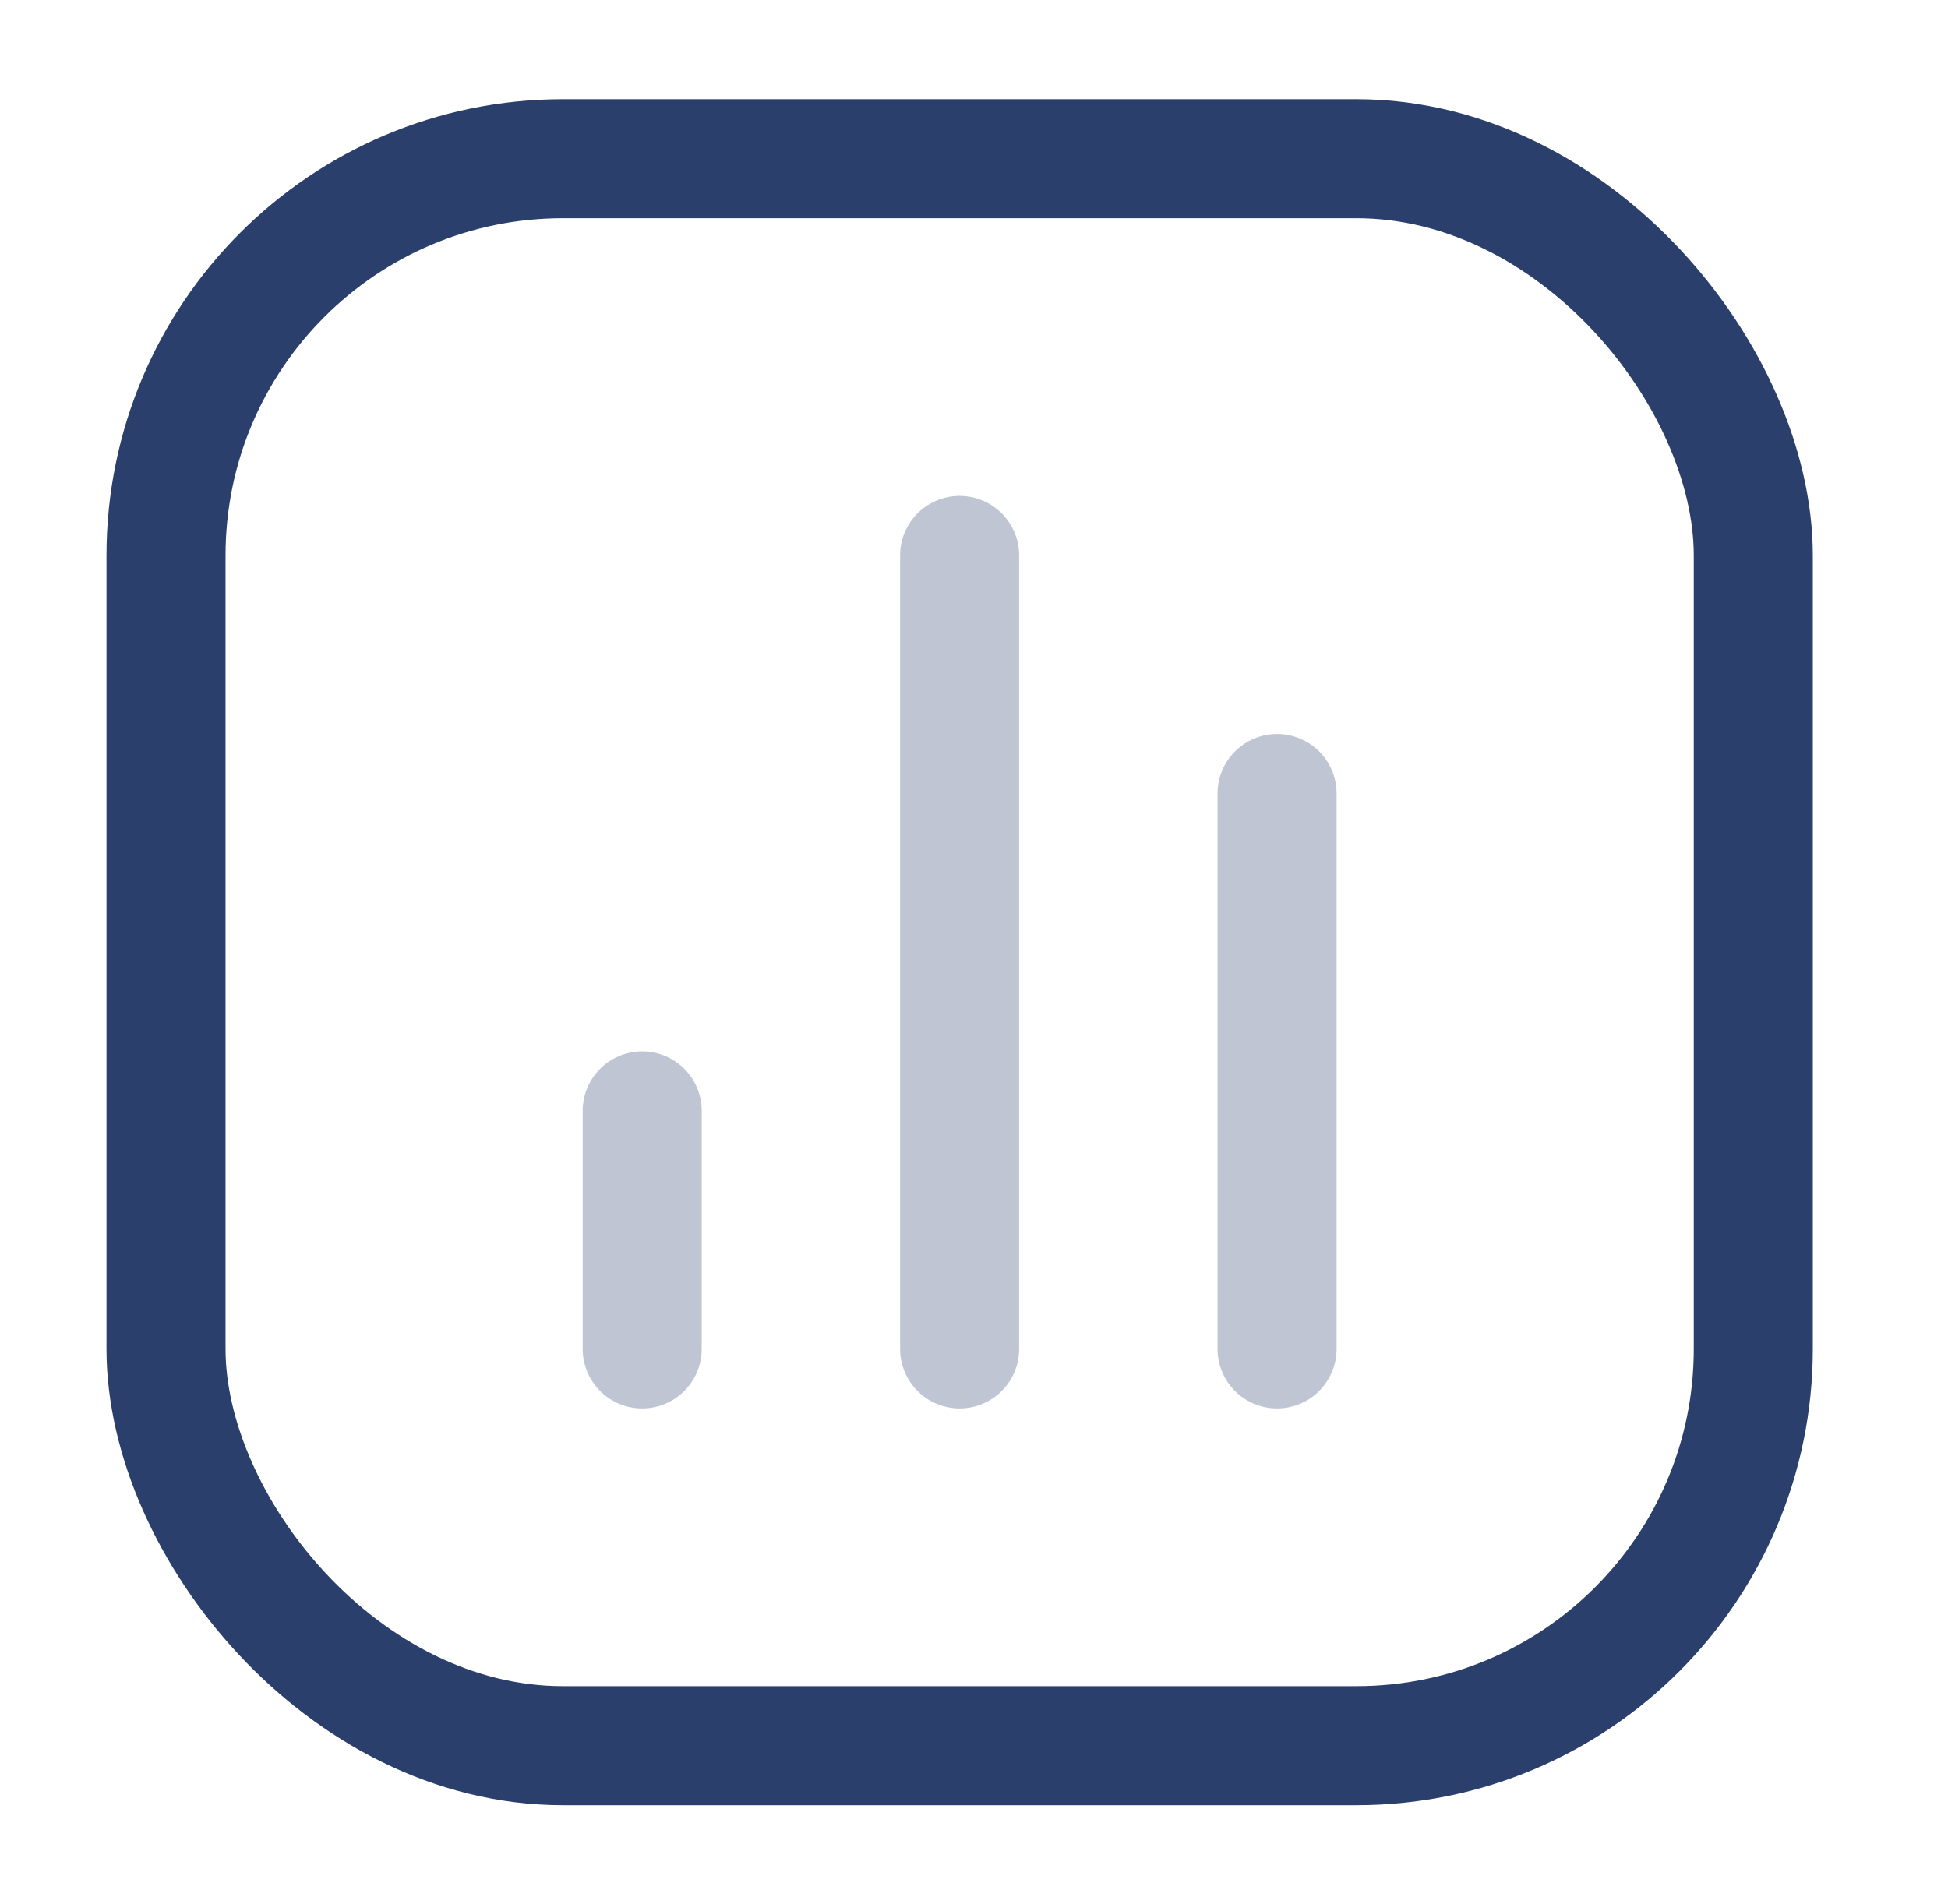 <svg width="45" height="44" viewBox="0 0 45 44" fill="none" xmlns="http://www.w3.org/2000/svg">
<rect x="3.835" y="3.667" width="36.667" height="36.667" rx="9.167" stroke="#2B3F6C" stroke-width="2.75"/>
<path opacity="0.3" d="M14.835 31.167L14.835 25.667" stroke="#2B3F6C" stroke-width="2.75" stroke-linecap="round" stroke-linejoin="round"/>
<path opacity="0.3" d="M22.168 31.167L22.168 12.833" stroke="#2B3F6C" stroke-width="2.75" stroke-linecap="round" stroke-linejoin="round"/>
<path opacity="0.3" d="M29.501 31.167L29.501 18.333" stroke="#2B3F6C" stroke-width="2.75" stroke-linecap="round" stroke-linejoin="round"/>
</svg>
